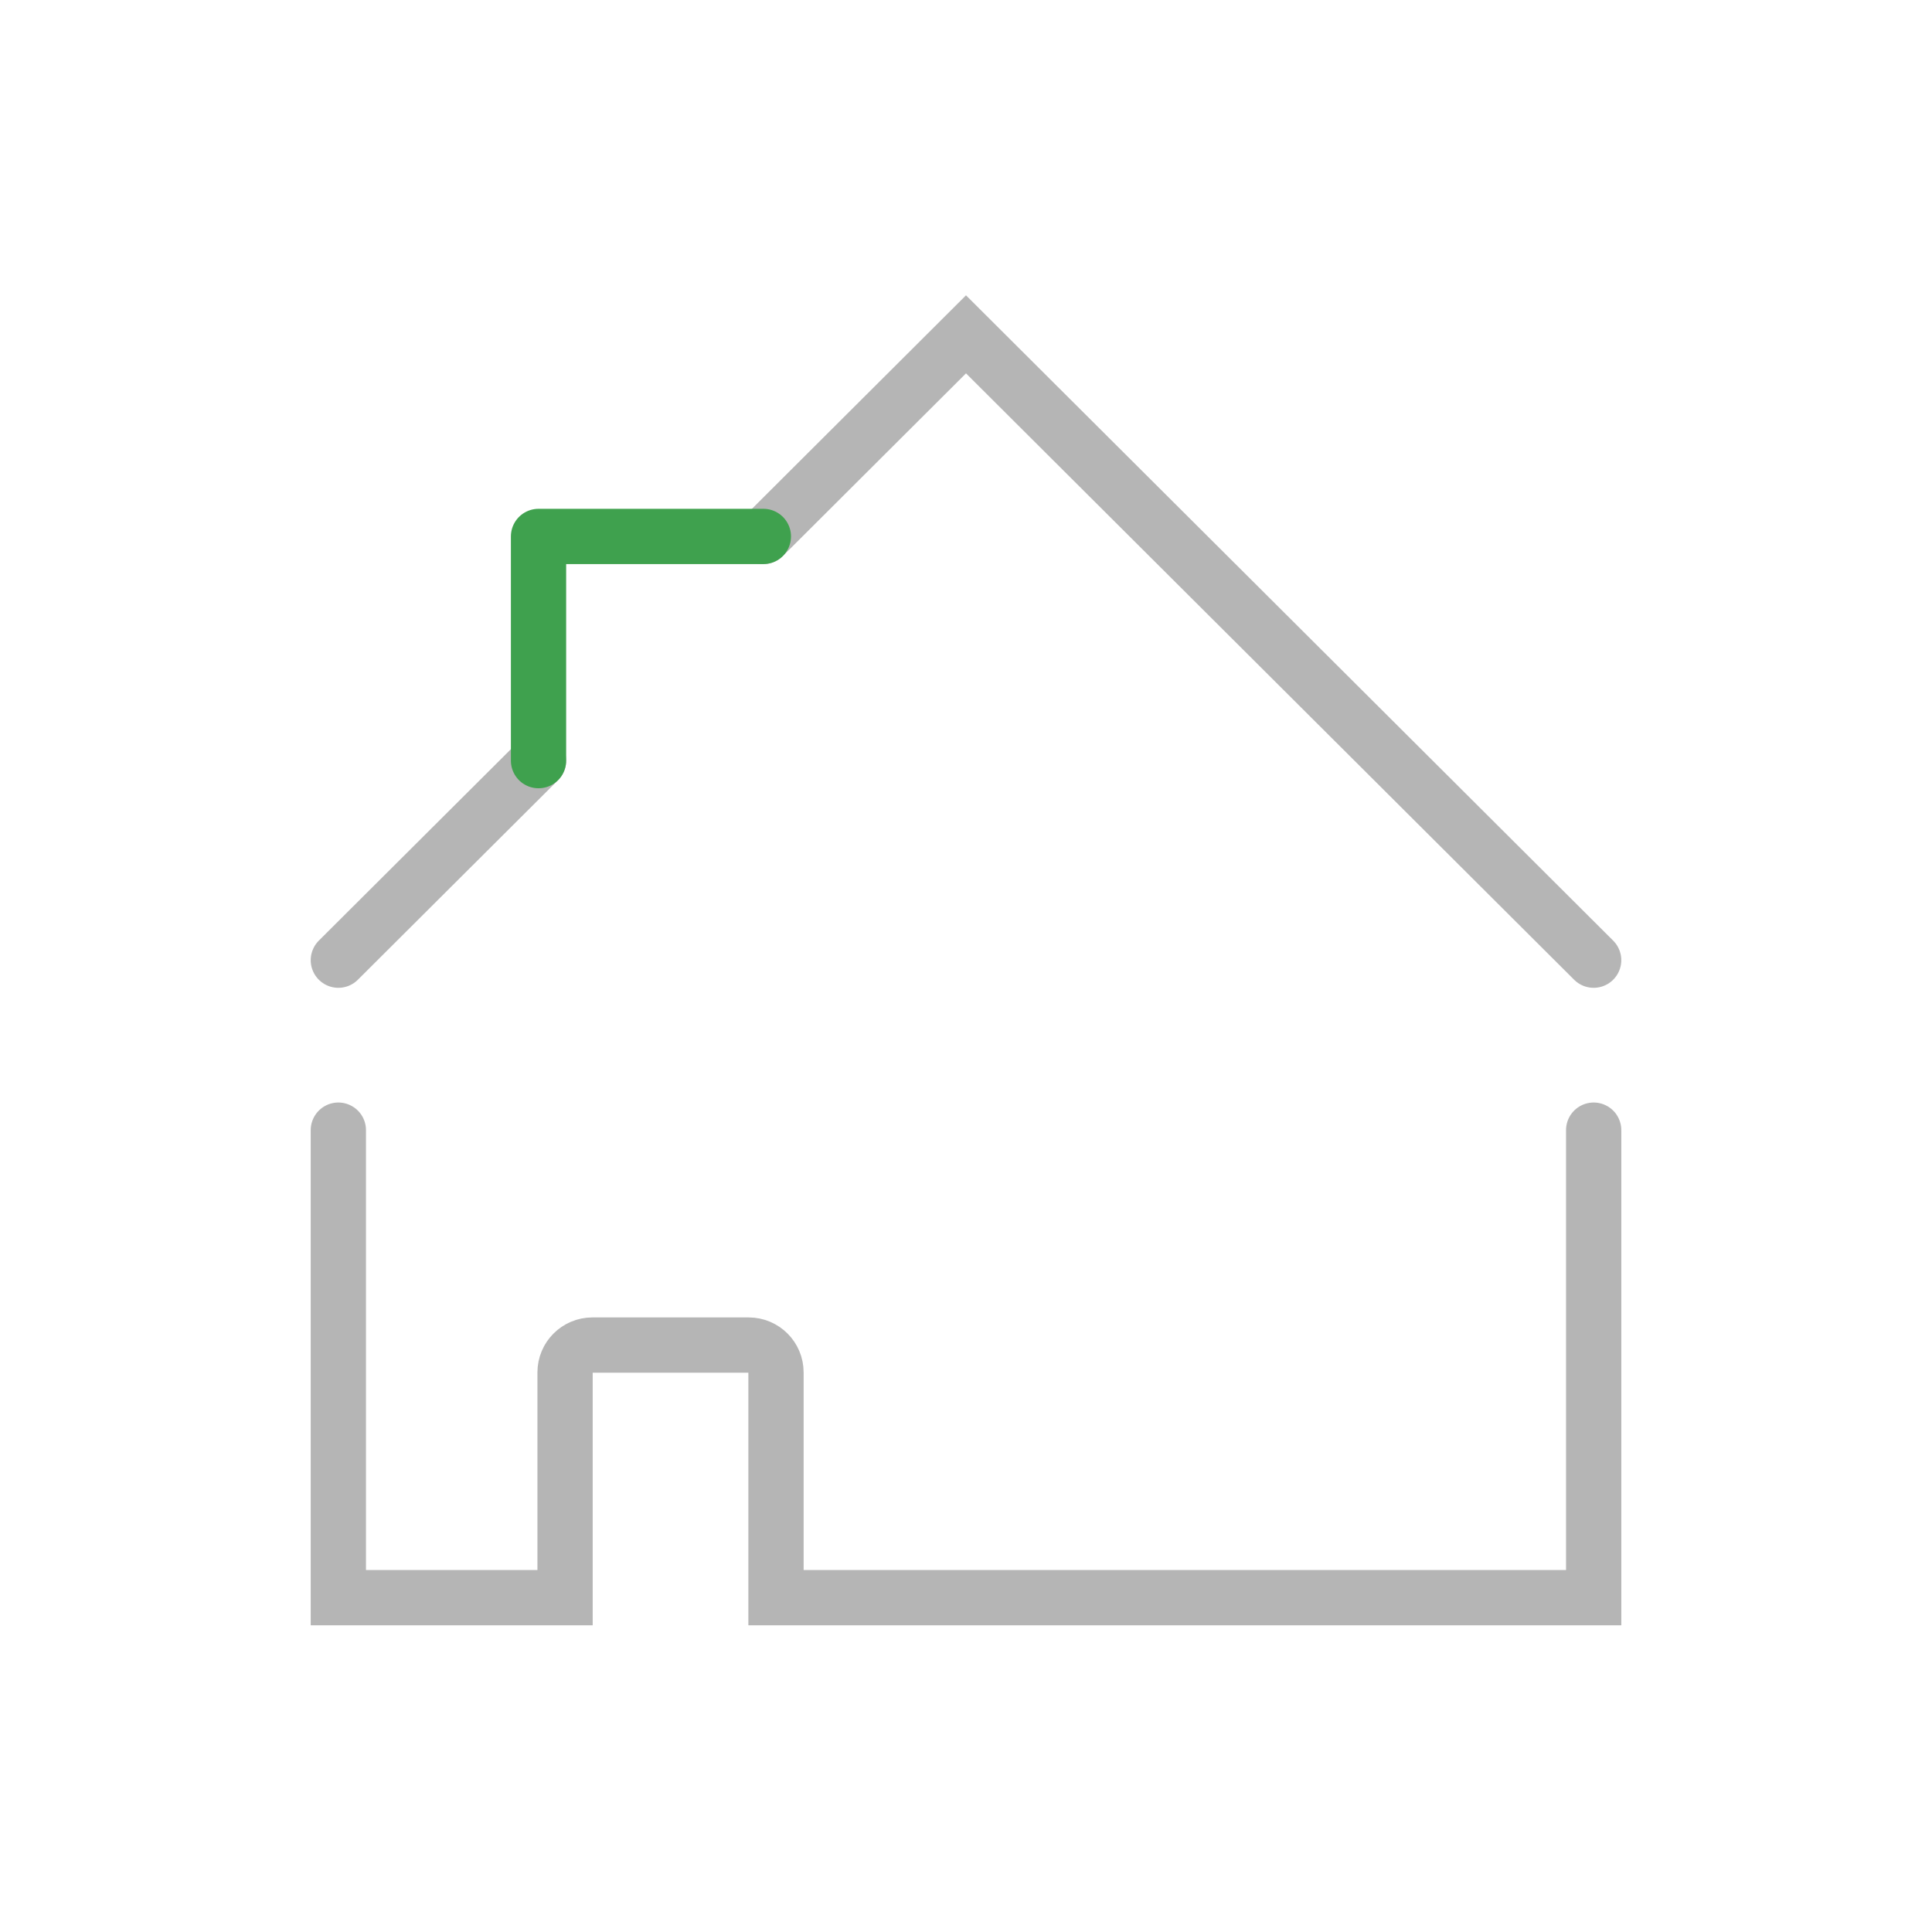 <?xml version="1.0" encoding="UTF-8"?>
<svg id="Laag_2" data-name="Laag 2" xmlns="http://www.w3.org/2000/svg" viewBox="0 0 139.84 139.84">
  <defs>
    <style>
      .cls-1 {
        stroke-width: 0px;
      }

      .cls-1, .cls-2, .cls-3 {
        fill: none;
      }

      .cls-2 {
        stroke: #3fa14e;
        stroke-linejoin: round;
      }

      .cls-2, .cls-3 {
        stroke-linecap: round;
        stroke-width: 4px;
      }

      .cls-3 {
        stroke: #b5b5b5;
        stroke-miterlimit: 10;
      }
    </style>
  </defs>
  <g id="Laag_1-2" data-name="Laag 1">
    <g>
      <g>
        <path class="cls-3" d="M24.49,81.801v33.84h16.41v-16.306c0-1.092.885-1.978,1.978-1.978h11.311c1.092,0,1.978.885,1.978,1.978v16.306h59.184v-33.84"/>
        <line class="cls-3" x1="38.979" y1="55.056" x2="24.49" y2="69.499"/>
        <polyline class="cls-3" points="115.35 69.499 99.435 53.629 83.16 37.402 69.92 24.2 55.253 38.828"/>
      </g>
      <rect class="cls-1" width="139.84" height="139.84"/>
    </g>
    <polyline class="cls-2" points="55.253 38.828 38.979 38.828 38.979 55.056"/>
  </g>
</svg>